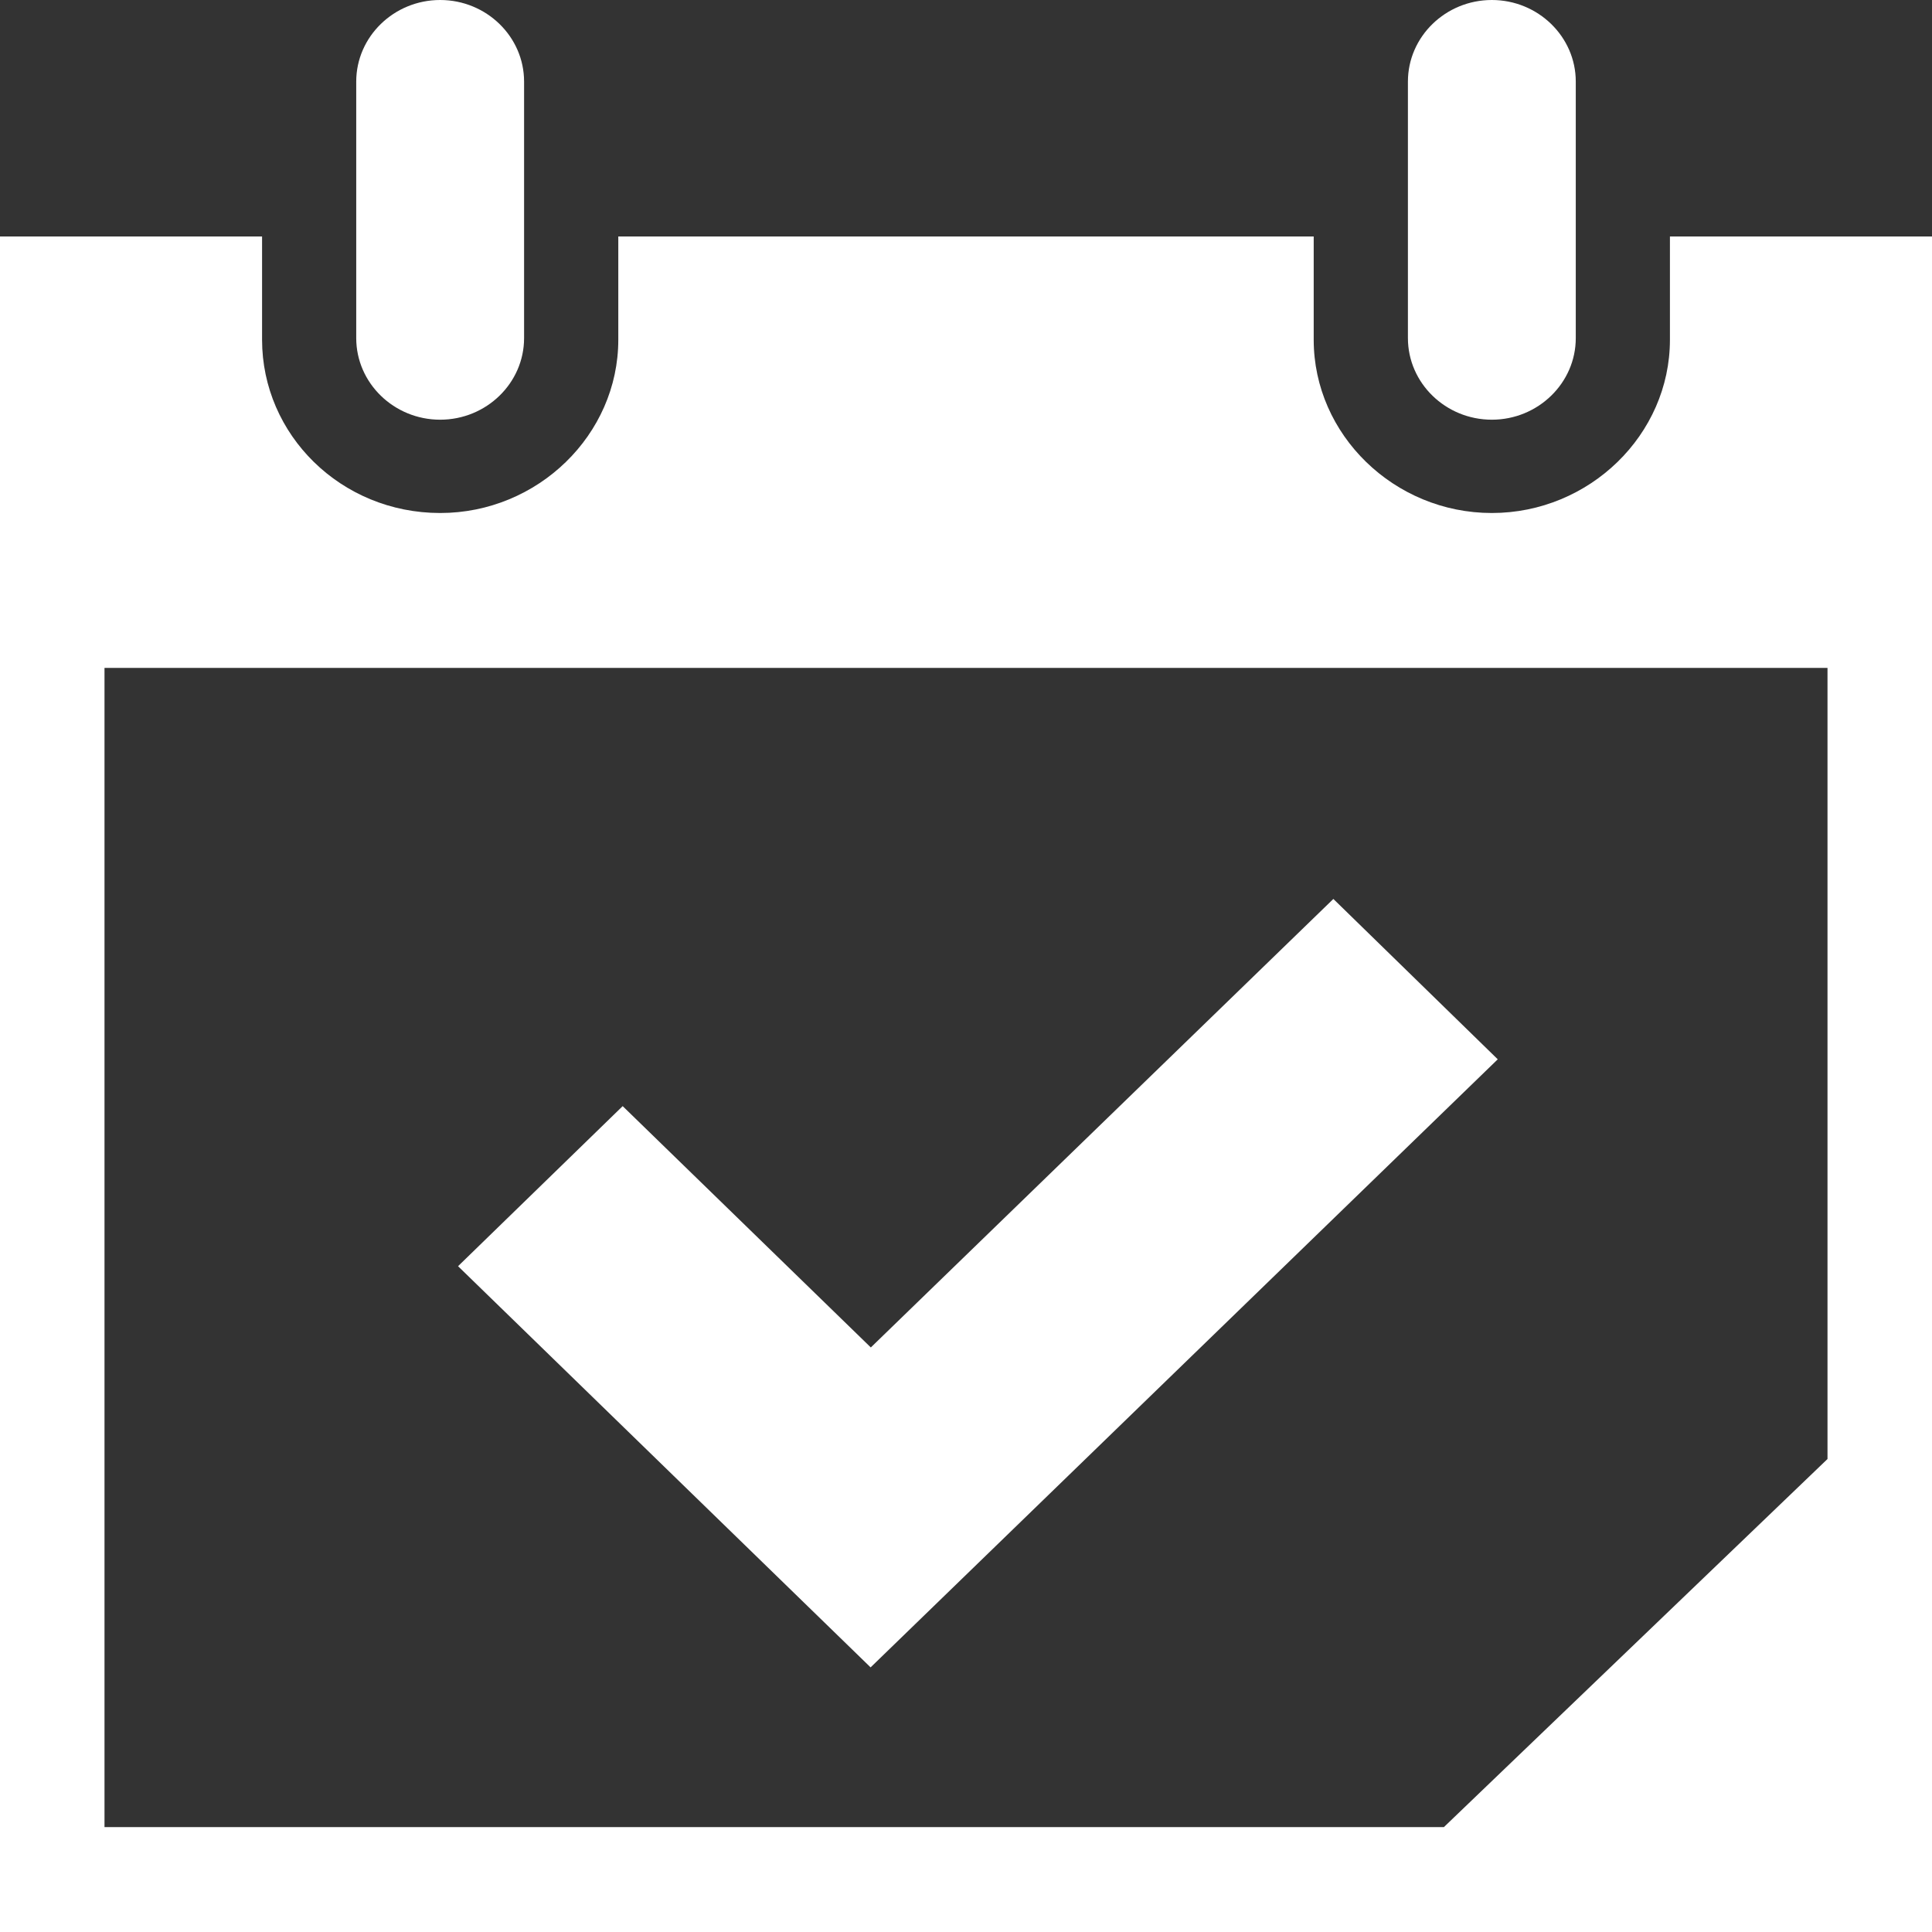 <svg width="34" height="34" viewBox="0 0 34 34" fill="none" xmlns="http://www.w3.org/2000/svg">
<rect x="0" y="0" width="34" height="34" fill="#333333" stroke="none"/>
<path d="M26.254 0C25.44 0 24.777 0.645 24.777 1.436V5.95C24.777 6.741 25.44 7.386 26.254 7.386C27.067 7.386 27.731 6.741 27.731 5.95V1.436C27.731 0.645 27.067 0 26.254 0ZM34 4.162V11.754V34H0V11.724V4.162H4.612V5.979C4.612 7.65 5.998 9.028 7.747 9.028C9.465 9.028 10.881 7.65 10.881 5.979V4.162H23.119V5.979C23.119 7.65 24.535 9.028 26.254 9.028C27.972 9.028 29.388 7.65 29.388 5.979V4.162H34ZM32.161 11.754H1.839V32.154H25.41L32.161 25.676L32.161 11.754ZM7.746 0C6.933 0 6.269 0.645 6.269 1.436V5.95C6.269 6.741 6.933 7.386 7.746 7.386C8.56 7.386 9.223 6.741 9.223 5.95V1.436C9.223 0.645 8.56 0 7.746 0ZM26.254 0C25.44 0 24.777 0.645 24.777 1.436V5.95C24.777 6.741 25.44 7.386 26.254 7.386C27.067 7.386 27.731 6.741 27.731 5.95V1.436C27.731 0.645 27.067 0 26.254 0ZM15.321 29.343L8.061 22.283L10.958 19.466L15.325 23.713L23.465 15.82L26.358 18.642L15.321 29.343Z" fill="white"/>
</svg>
